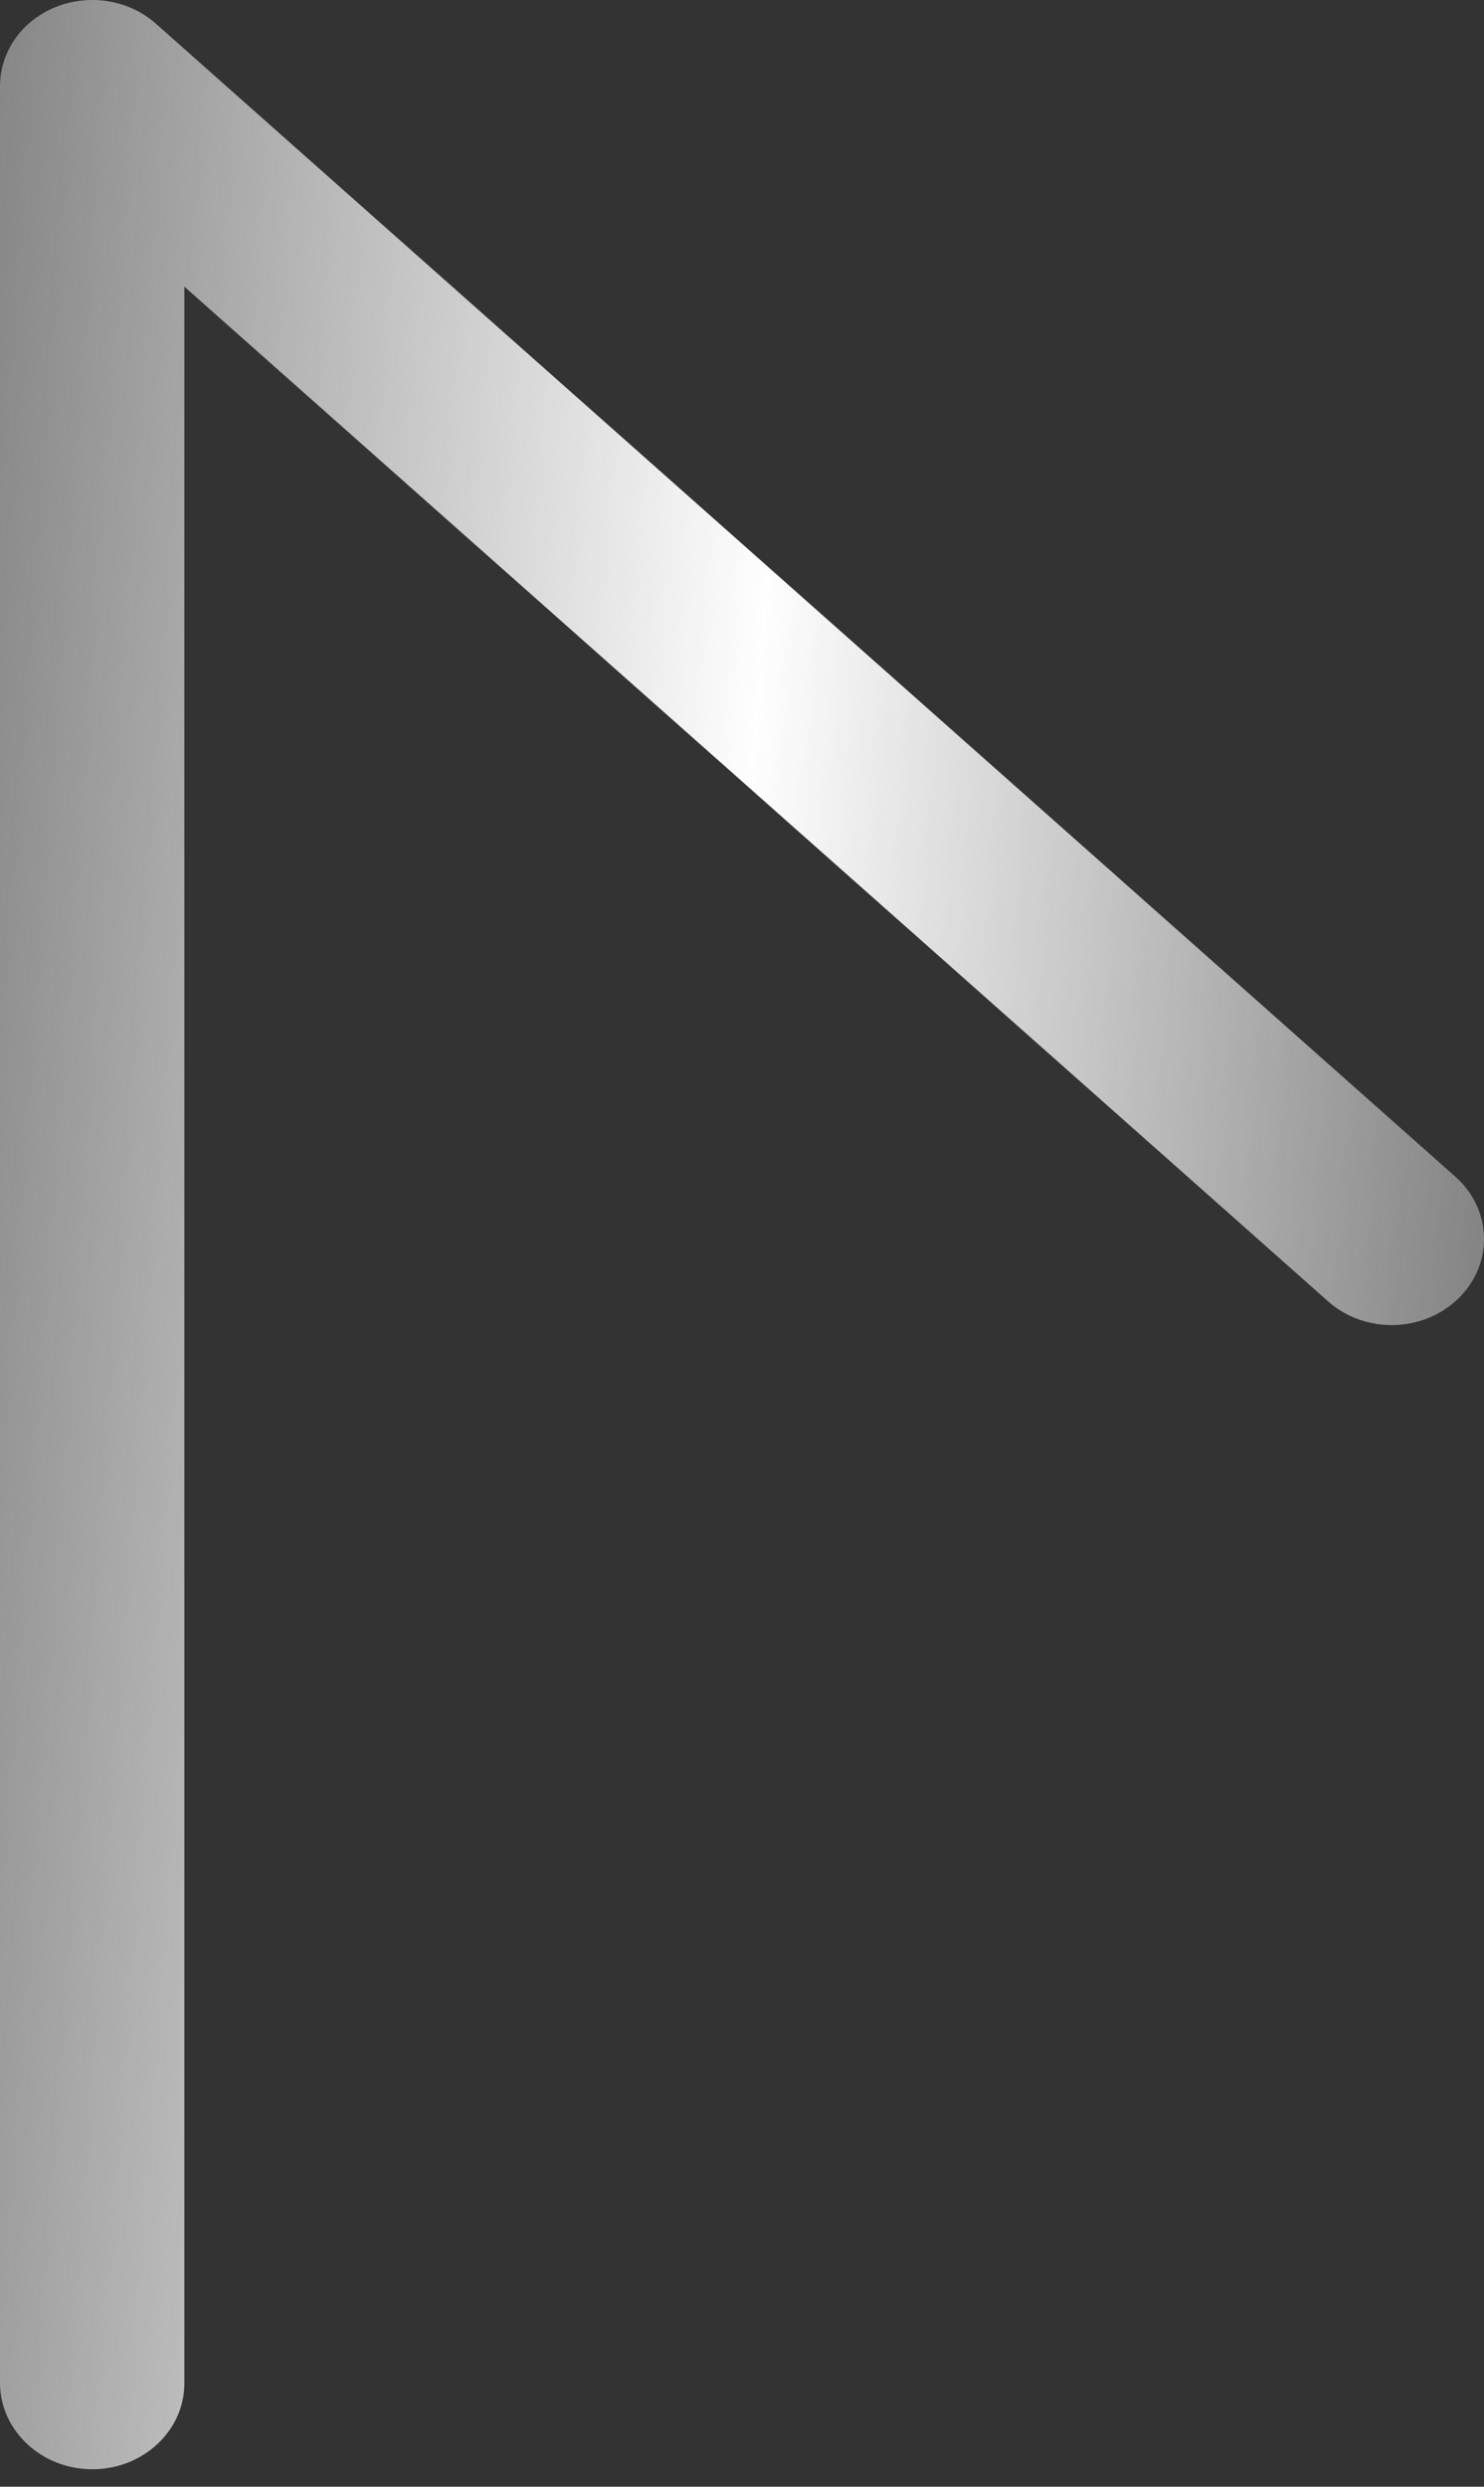 <svg width="40" height="67" viewBox="0 0 40 67" fill="none" xmlns="http://www.w3.org/2000/svg">
<rect x="0" y="0" width="40" height="67" fill="#333333" stroke="none"/>
<path d="M2.489 66.53C3.857 66.53 4.969 65.493 4.969 64.215V7.723L35.799 35.064C36.791 35.944 38.365 35.911 39.314 34.981C40.263 34.052 40.221 32.583 39.228 31.704L4.199 0.636C3.481 -0.002 2.42 -0.177 1.505 0.188C0.59 0.553 0 1.392 0 2.321V64.215C0.009 65.493 1.12 66.53 2.489 66.53Z" fill="url(#paint0_linear_1_64)"/>
<defs>
<linearGradient id="paint0_linear_1_64" x1="0.509" y1="-11.483" x2="43.017" y2="-8.369" gradientUnits="userSpaceOnUse">
<stop stop-color="#FEFEFE" stop-opacity="0.4"/>
<stop offset="0.518" stop-color="#FEFEFE"/>
<stop offset="1" stop-color="#FEFEFE" stop-opacity="0.4"/>
</linearGradient>
</defs>
</svg>
